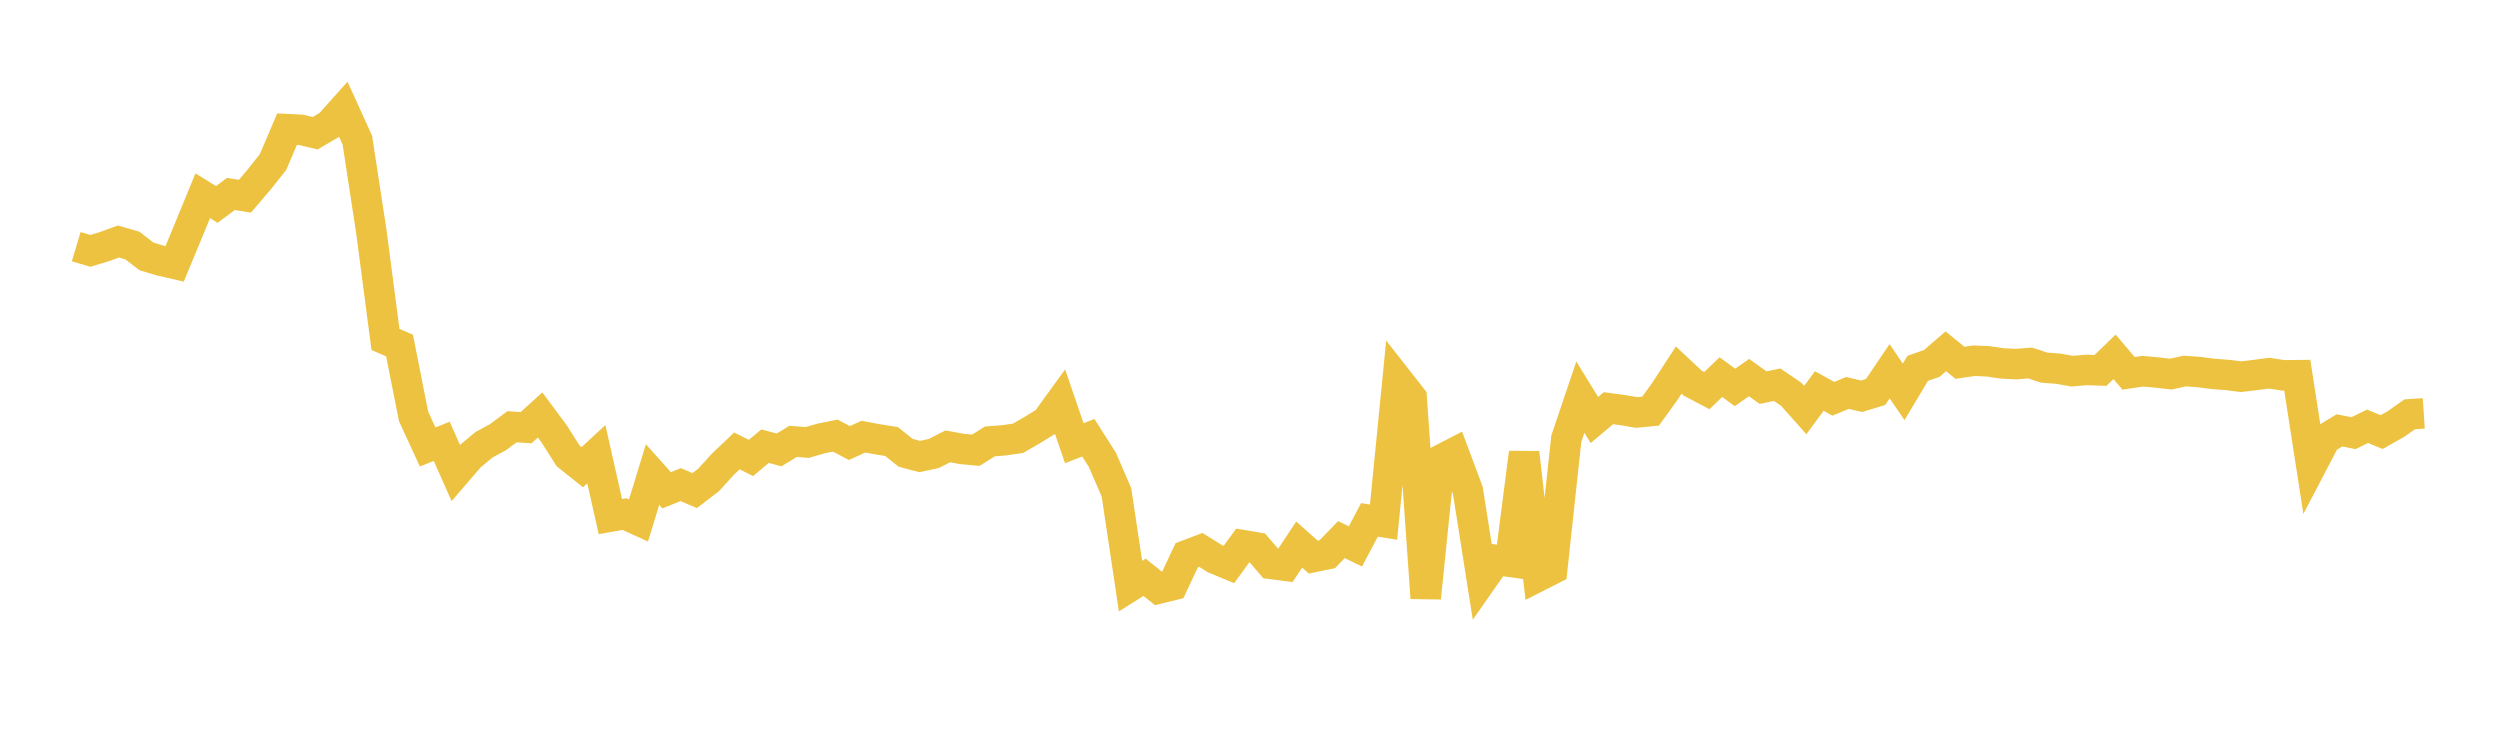 <svg width="164" height="48" xmlns="http://www.w3.org/2000/svg" xmlns:xlink="http://www.w3.org/1999/xlink"><path fill="none" stroke="rgb(237,194,64)" stroke-width="2" d="M5,16.182L5.922,16.457L6.844,16.181L7.766,15.844L8.689,16.11L9.611,16.823L10.533,17.098L11.455,17.311L12.377,15.087L13.299,12.843L14.222,13.411L15.144,12.726L16.066,12.873L16.988,11.791L17.91,10.631L18.832,8.471L19.754,8.519L20.677,8.737L21.599,8.197L22.521,7.167L23.443,9.196L24.365,15.226L25.287,22.268L26.21,22.666L27.132,27.319L28.054,29.321L28.976,28.951L29.898,31.024L30.82,29.951L31.743,29.181L32.665,28.68L33.587,27.995L34.509,28.056L35.431,27.222L36.353,28.462L37.275,29.915L38.198,30.649L39.12,29.795L40.042,33.888L40.964,33.723L41.886,34.142L42.808,31.13L43.731,32.162L44.653,31.792L45.575,32.182L46.497,31.472L47.419,30.457L48.341,29.58L49.263,30.043L50.186,29.268L51.108,29.515L52.03,28.953L52.952,29.028L53.874,28.761L54.796,28.576L55.719,29.063L56.641,28.645L57.563,28.818L58.485,28.964L59.407,29.702L60.329,29.948L61.251,29.752L62.174,29.282L63.096,29.45L64.018,29.536L64.94,28.955L65.862,28.886L66.784,28.751L67.707,28.217L68.629,27.651L69.551,26.38L70.473,29.076L71.395,28.715L72.317,30.167L73.24,32.299L74.162,38.448L75.084,37.87L76.006,38.61L76.928,38.384L77.85,36.422L78.772,36.073L79.695,36.648L80.617,37.031L81.539,35.765L82.461,35.92L83.383,36.992L84.305,37.112L85.228,35.724L86.15,36.546L87.072,36.356L87.994,35.4L88.916,35.843L89.838,34.104L90.76,34.252L91.683,24.918L92.605,26.094L93.527,39.227L94.449,30.196L95.371,29.72L96.293,32.187L97.216,38.047L98.138,36.728L99.06,36.856L99.982,29.698L100.904,37.811L101.826,37.342L102.749,28.781L103.671,26.054L104.593,27.553L105.515,26.778L106.437,26.901L107.359,27.058L108.281,26.97L109.204,25.689L110.126,24.274L111.048,25.138L111.97,25.623L112.892,24.74L113.814,25.416L114.737,24.77L115.659,25.43L116.581,25.236L117.503,25.863L118.425,26.899L119.347,25.651L120.269,26.159L121.192,25.778L122.114,25.994L123.036,25.716L123.958,24.353L124.88,25.705L125.802,24.165L126.725,23.841L127.647,23.045L128.569,23.799L129.491,23.664L130.413,23.702L131.335,23.84L132.257,23.886L133.18,23.813L134.102,24.119L135.024,24.186L135.946,24.351L136.868,24.266L137.79,24.3L138.713,23.407L139.635,24.49L140.557,24.352L141.479,24.433L142.401,24.543L143.323,24.34L144.246,24.408L145.168,24.526L146.09,24.596L147.012,24.711L147.934,24.602L148.856,24.479L149.778,24.623L150.701,24.613L151.623,30.559L152.545,28.794L153.467,28.232L154.389,28.416L155.311,27.964L156.234,28.344L157.156,27.826L158.078,27.179L159,27.118"></path></svg>